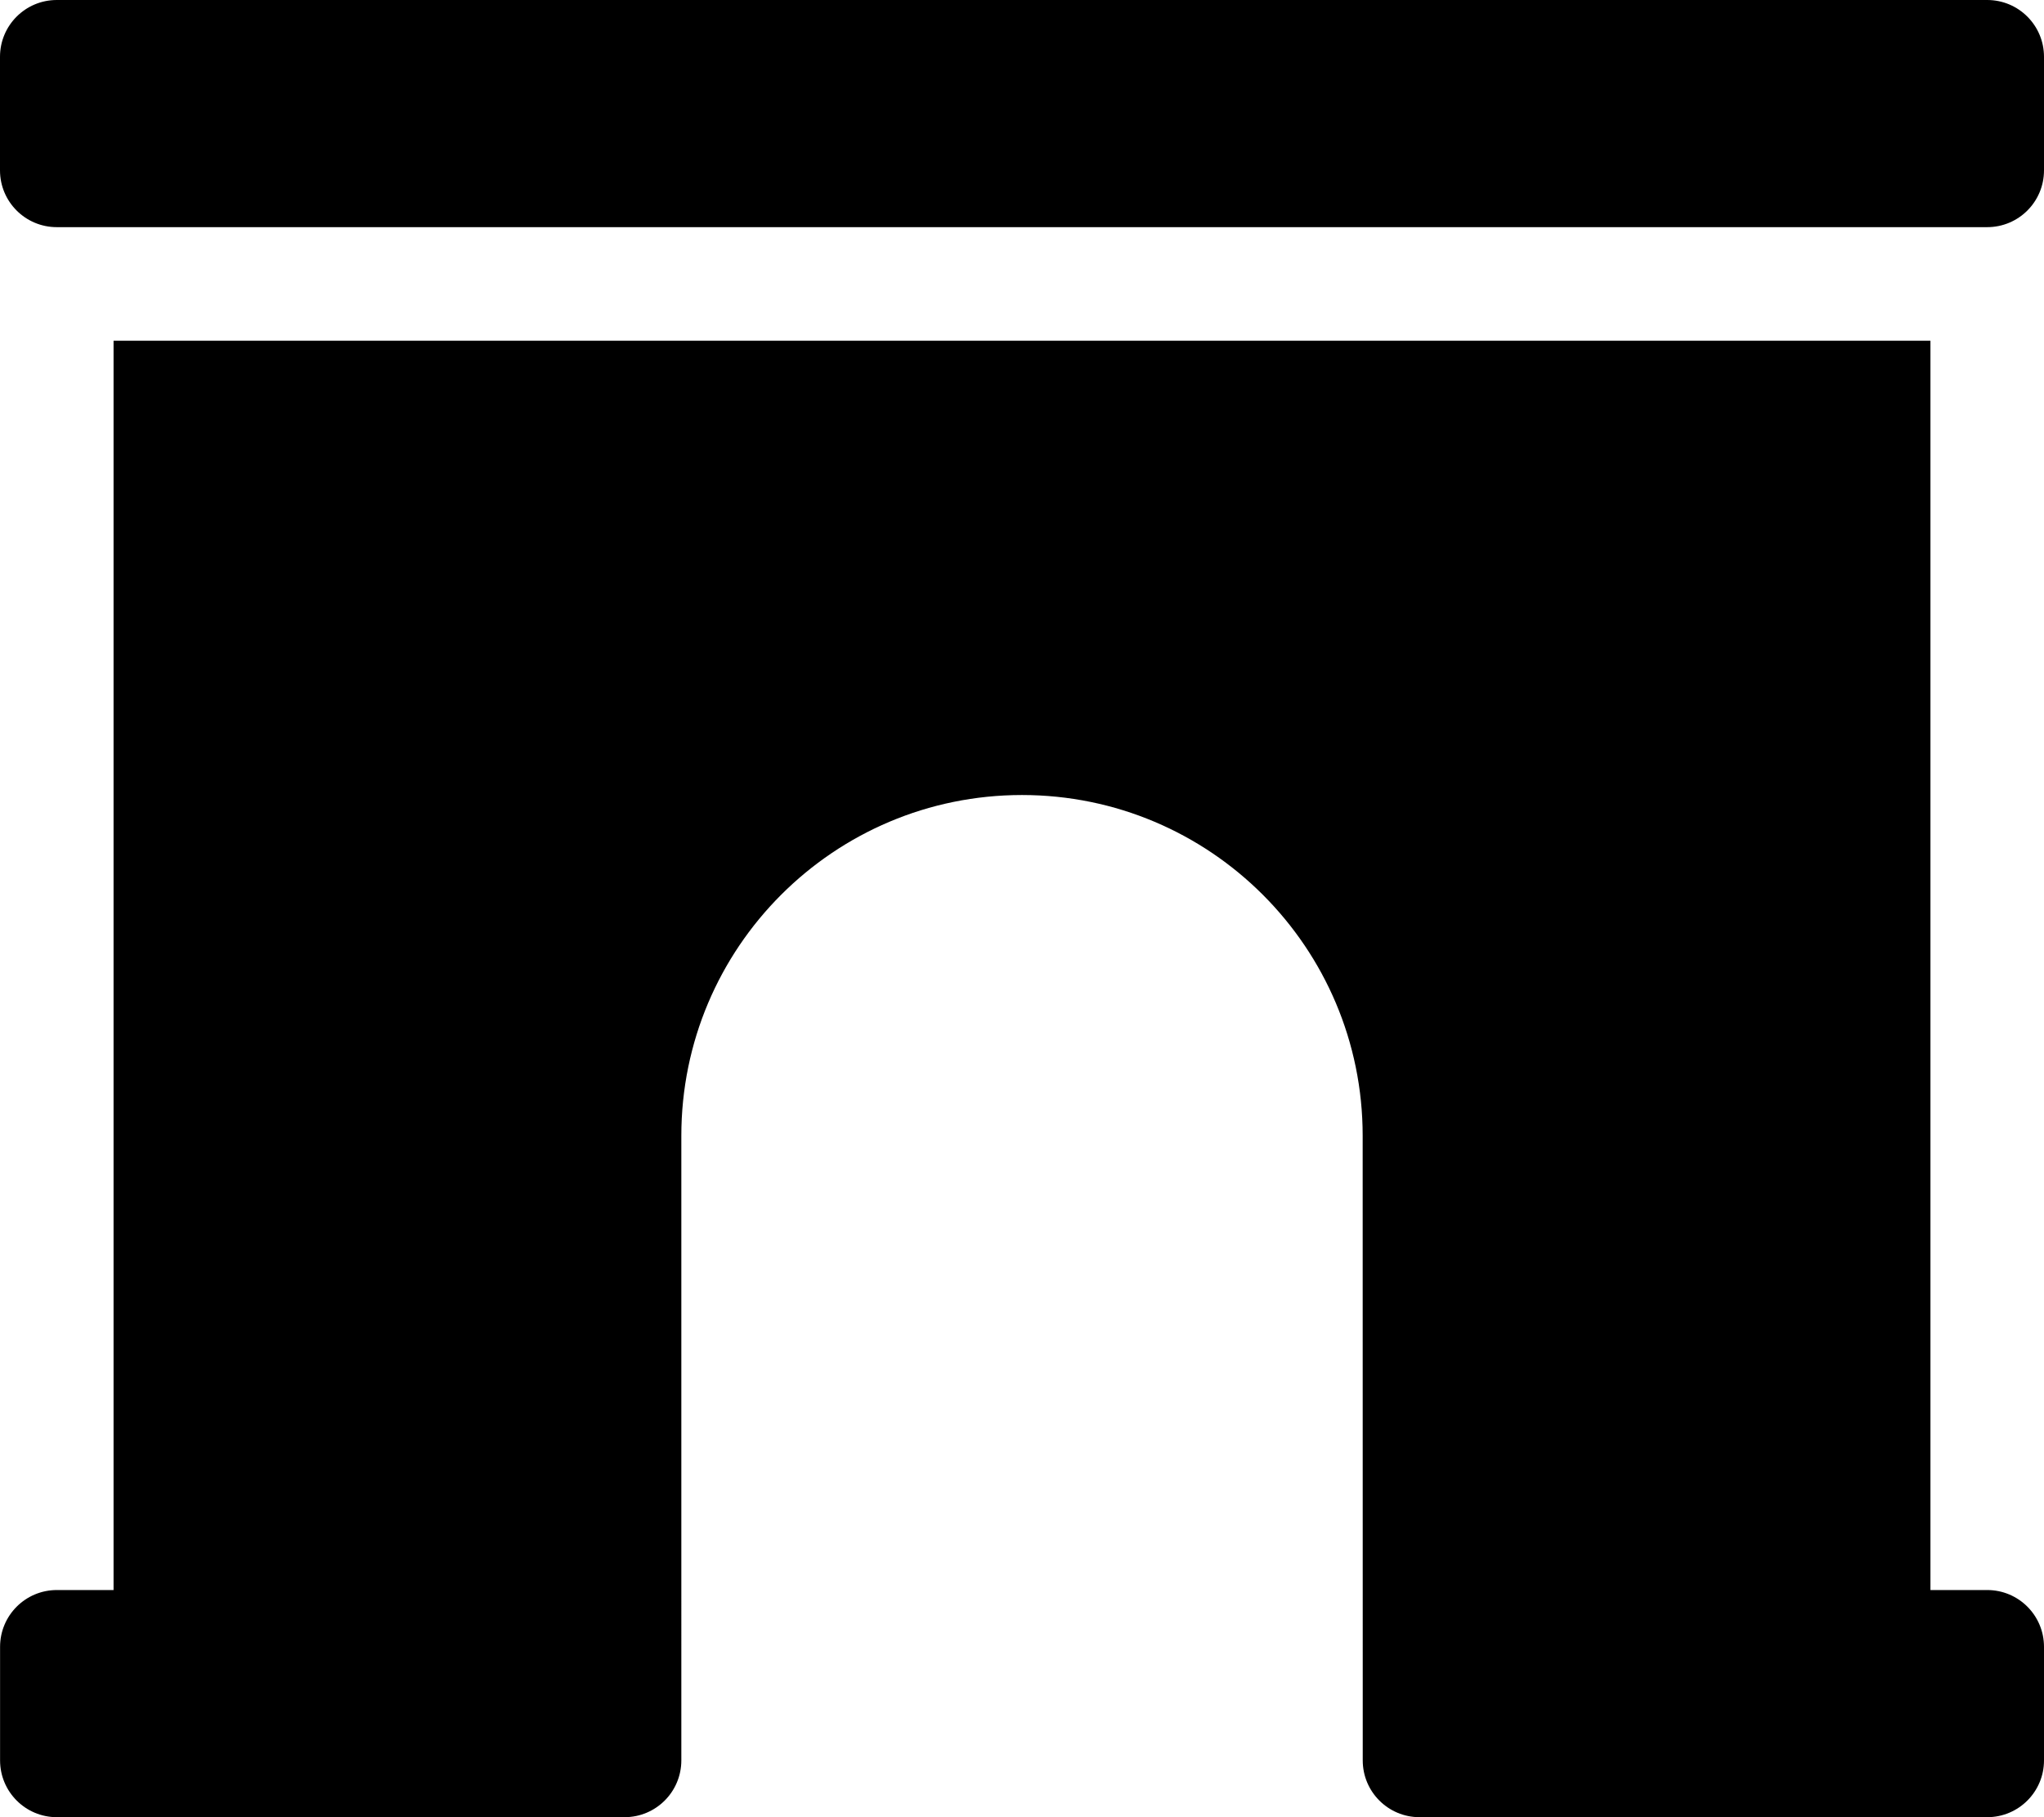<svg xmlns="http://www.w3.org/2000/svg" viewBox="0 0 576 512"><path d="M560 448h-16V96H32v352H16.02c-8.84 0-16 7.16-16 16v32c0 8.84 7.16 16 16 16H176c8.84 0 16-7.16 16-16V320c0-53.02 42.98-96 96-96s96 42.98 96 96l.02 160v16c0 8.84 7.16 16 16 16H560c8.84 0 16-7.16 16-16v-32c0-8.84-7.16-16-16-16zm0-448H16C7.16 0 0 7.16 0 16v32c0 8.84 7.16 16 16 16h544c8.84 0 16-7.16 16-16V16c0-8.84-7.16-16-16-16z"/></svg>
<!--
Font Awesome Pro 5.1.1 by @fontawesome - https://fontawesome.com
License - https://fontawesome.com/license (Commercial License)
-->
